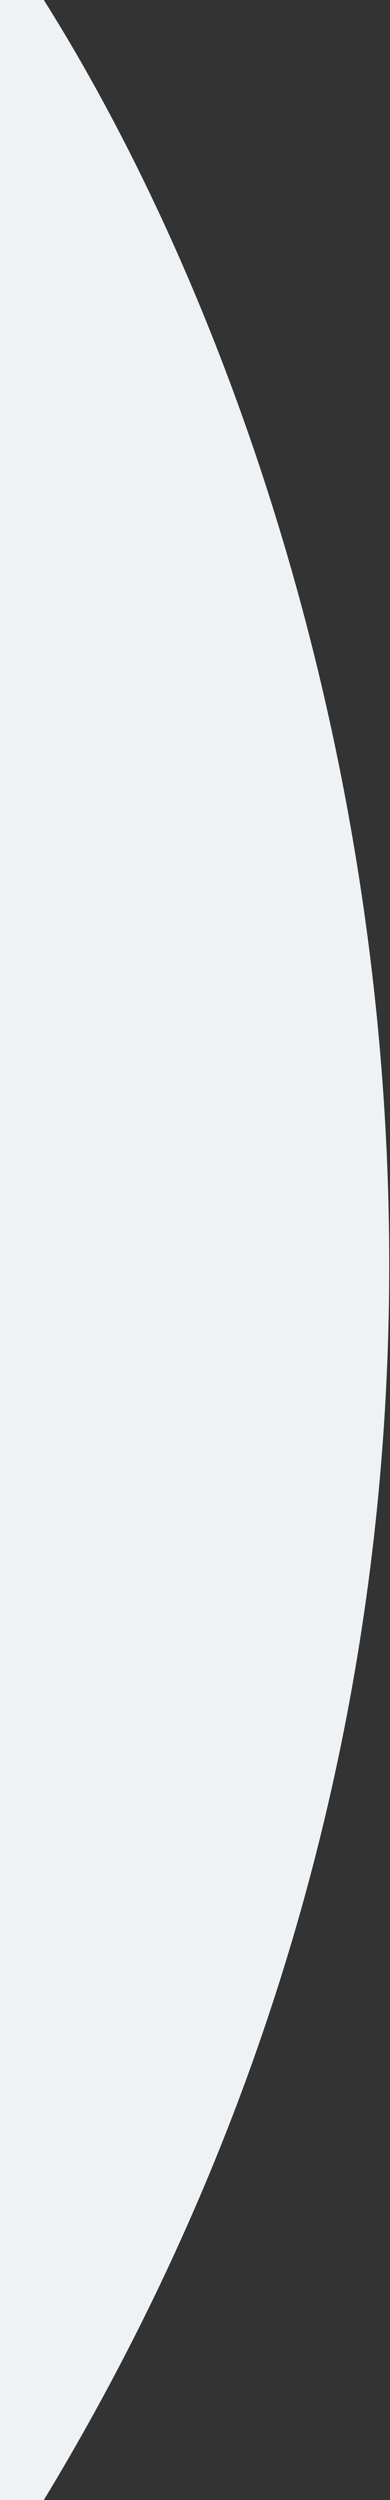<svg width="89" height="570" viewBox="0 0 89 570" fill="none" xmlns="http://www.w3.org/2000/svg">
<rect x="0" y="0" width="89" height="570" fill="#333333" stroke="none"/>
<path d="M10 0H0V570H10C143 350.5 83 116 10 0Z" fill="#EEF2F4"/>
</svg>

